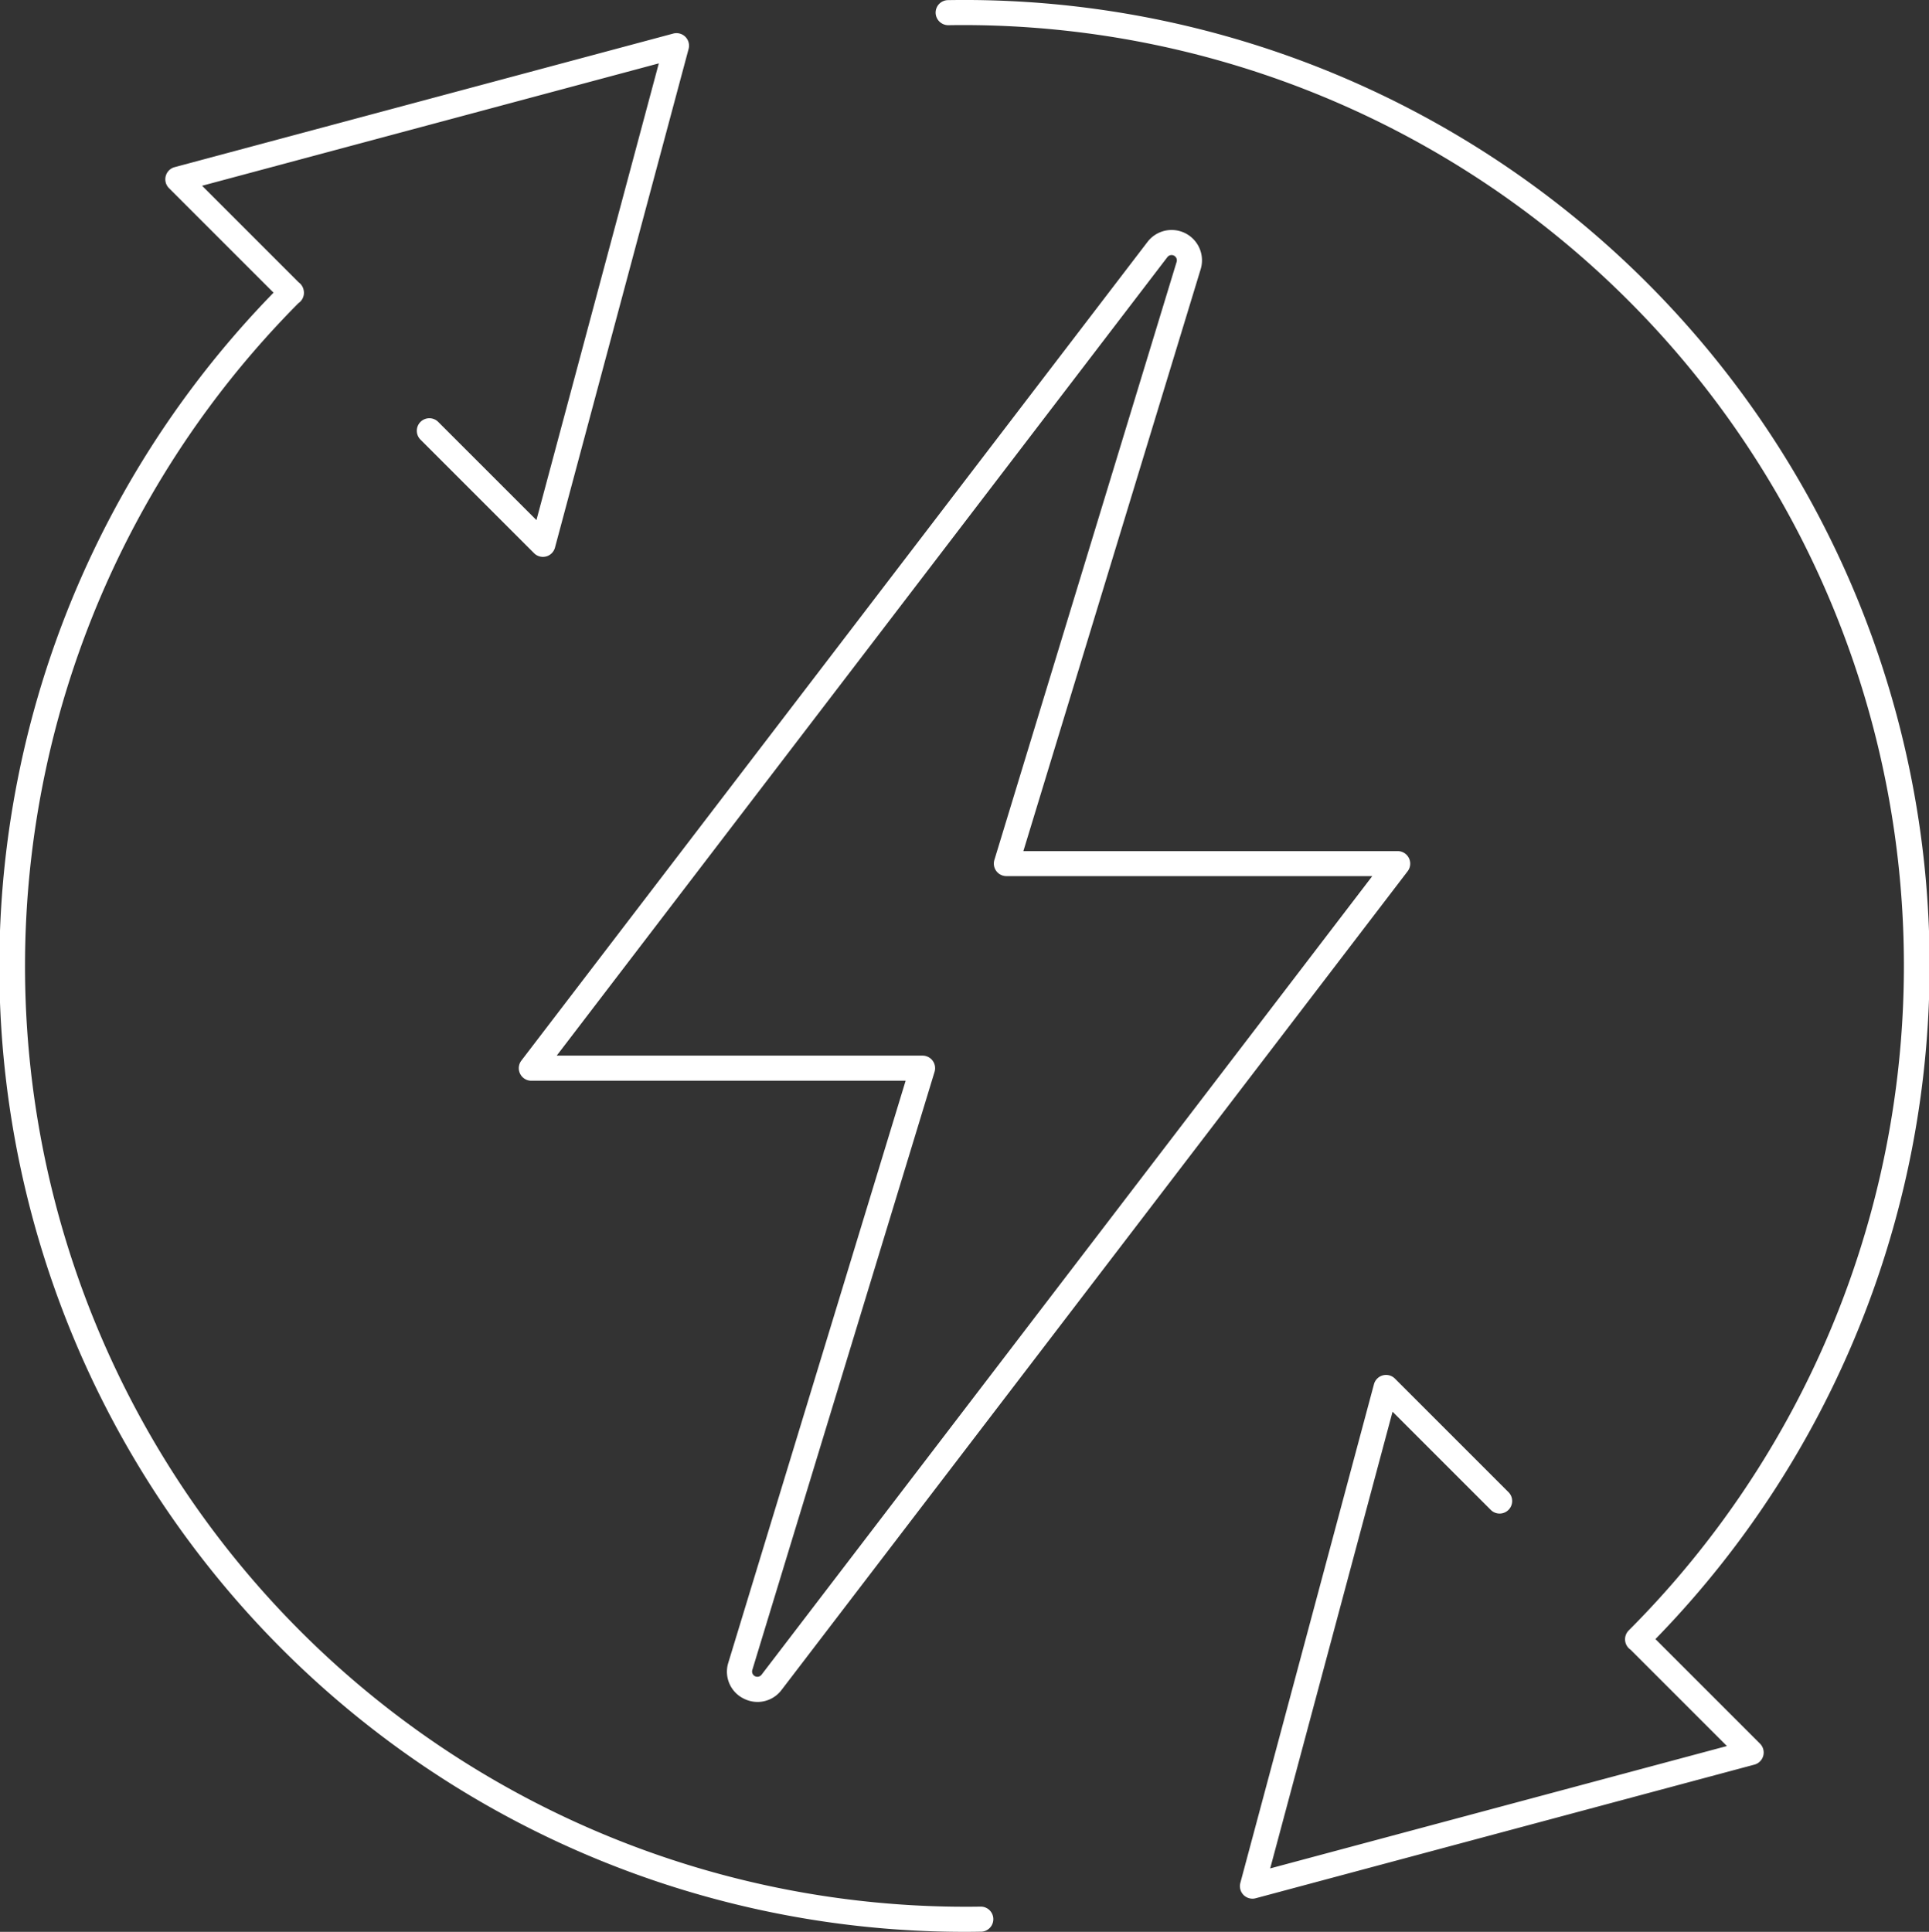 <svg xmlns="http://www.w3.org/2000/svg" width="153.809" height="154.043" viewBox="0 0 153.809 154.043">
  <rect x="0" y="0" width="153.809" height="154.043" fill="#333333" stroke="none"/>
  <path id="路径_64" data-name="路径 64" d="M294.861,2493.282a2.459,2.459,0,0,1-1.121-.275,2.39,2.39,0,0,1-1.21-2.86l14.137-46.4H276.822a1,1,0,0,1-.794-1.608l49.923-65.277a2.421,2.421,0,0,1,4.24,2.176l-14.137,46.4H345.9a1,1,0,0,1,.794,1.608l-49.923,65.283A2.4,2.4,0,0,1,294.861,2493.282Zm-16.015-51.537h29.171a1,1,0,0,1,.957,1.291l-14.531,47.693a.421.421,0,0,0,.738.379l48.694-63.676H314.7a1,1,0,0,1-.957-1.291l14.531-47.688a.421.421,0,0,0-.738-.378Zm55.733,67.19,39.763-10.654a1,1,0,0,0,.449-1.673l-9.042-9.041a1,1,0,0,0-1.414,1.414l7.817,7.817-36.417,9.757,9.758-36.417,7.816,7.817a1,1,0,1,0,1.414-1.414l-9.041-9.041a1,1,0,0,0-1.673.448l-10.654,39.763a1,1,0,0,0,.966,1.258A.951.951,0,0,0,334.579,2508.935Zm31.17-19.954a76.966,76.966,0,0,0-55.707-131.4,1,1,0,0,0-.984,1.016,1.011,1.011,0,0,0,1.016.984,75,75,0,0,1,54.261,127.986,1,1,0,1,0,1.414,1.414ZM278,2401.943a1,1,0,0,0,.707-.707l10.655-39.764a1,1,0,0,0-1.225-1.224L248.378,2370.9a1,1,0,0,0-.448,1.672l9.041,9.041a1,1,0,1,0,1.414-1.414l-7.816-7.816,36.417-9.758-9.758,36.417-7.817-7.816a1,1,0,1,0-1.414,1.414l9.041,9.041a1,1,0,0,0,.966.259Zm34.675,109.66a1,1,0,1,0-.032-2,75,75,0,0,1-54.262-127.987,1,1,0,1,0-1.414-1.414,76.967,76.967,0,0,0,54.416,131.412C311.816,2511.614,312.248,2511.61,312.679,2511.6Z" transform="translate(-234.456 -2357.571)" fill="#fff"/>
</svg>

